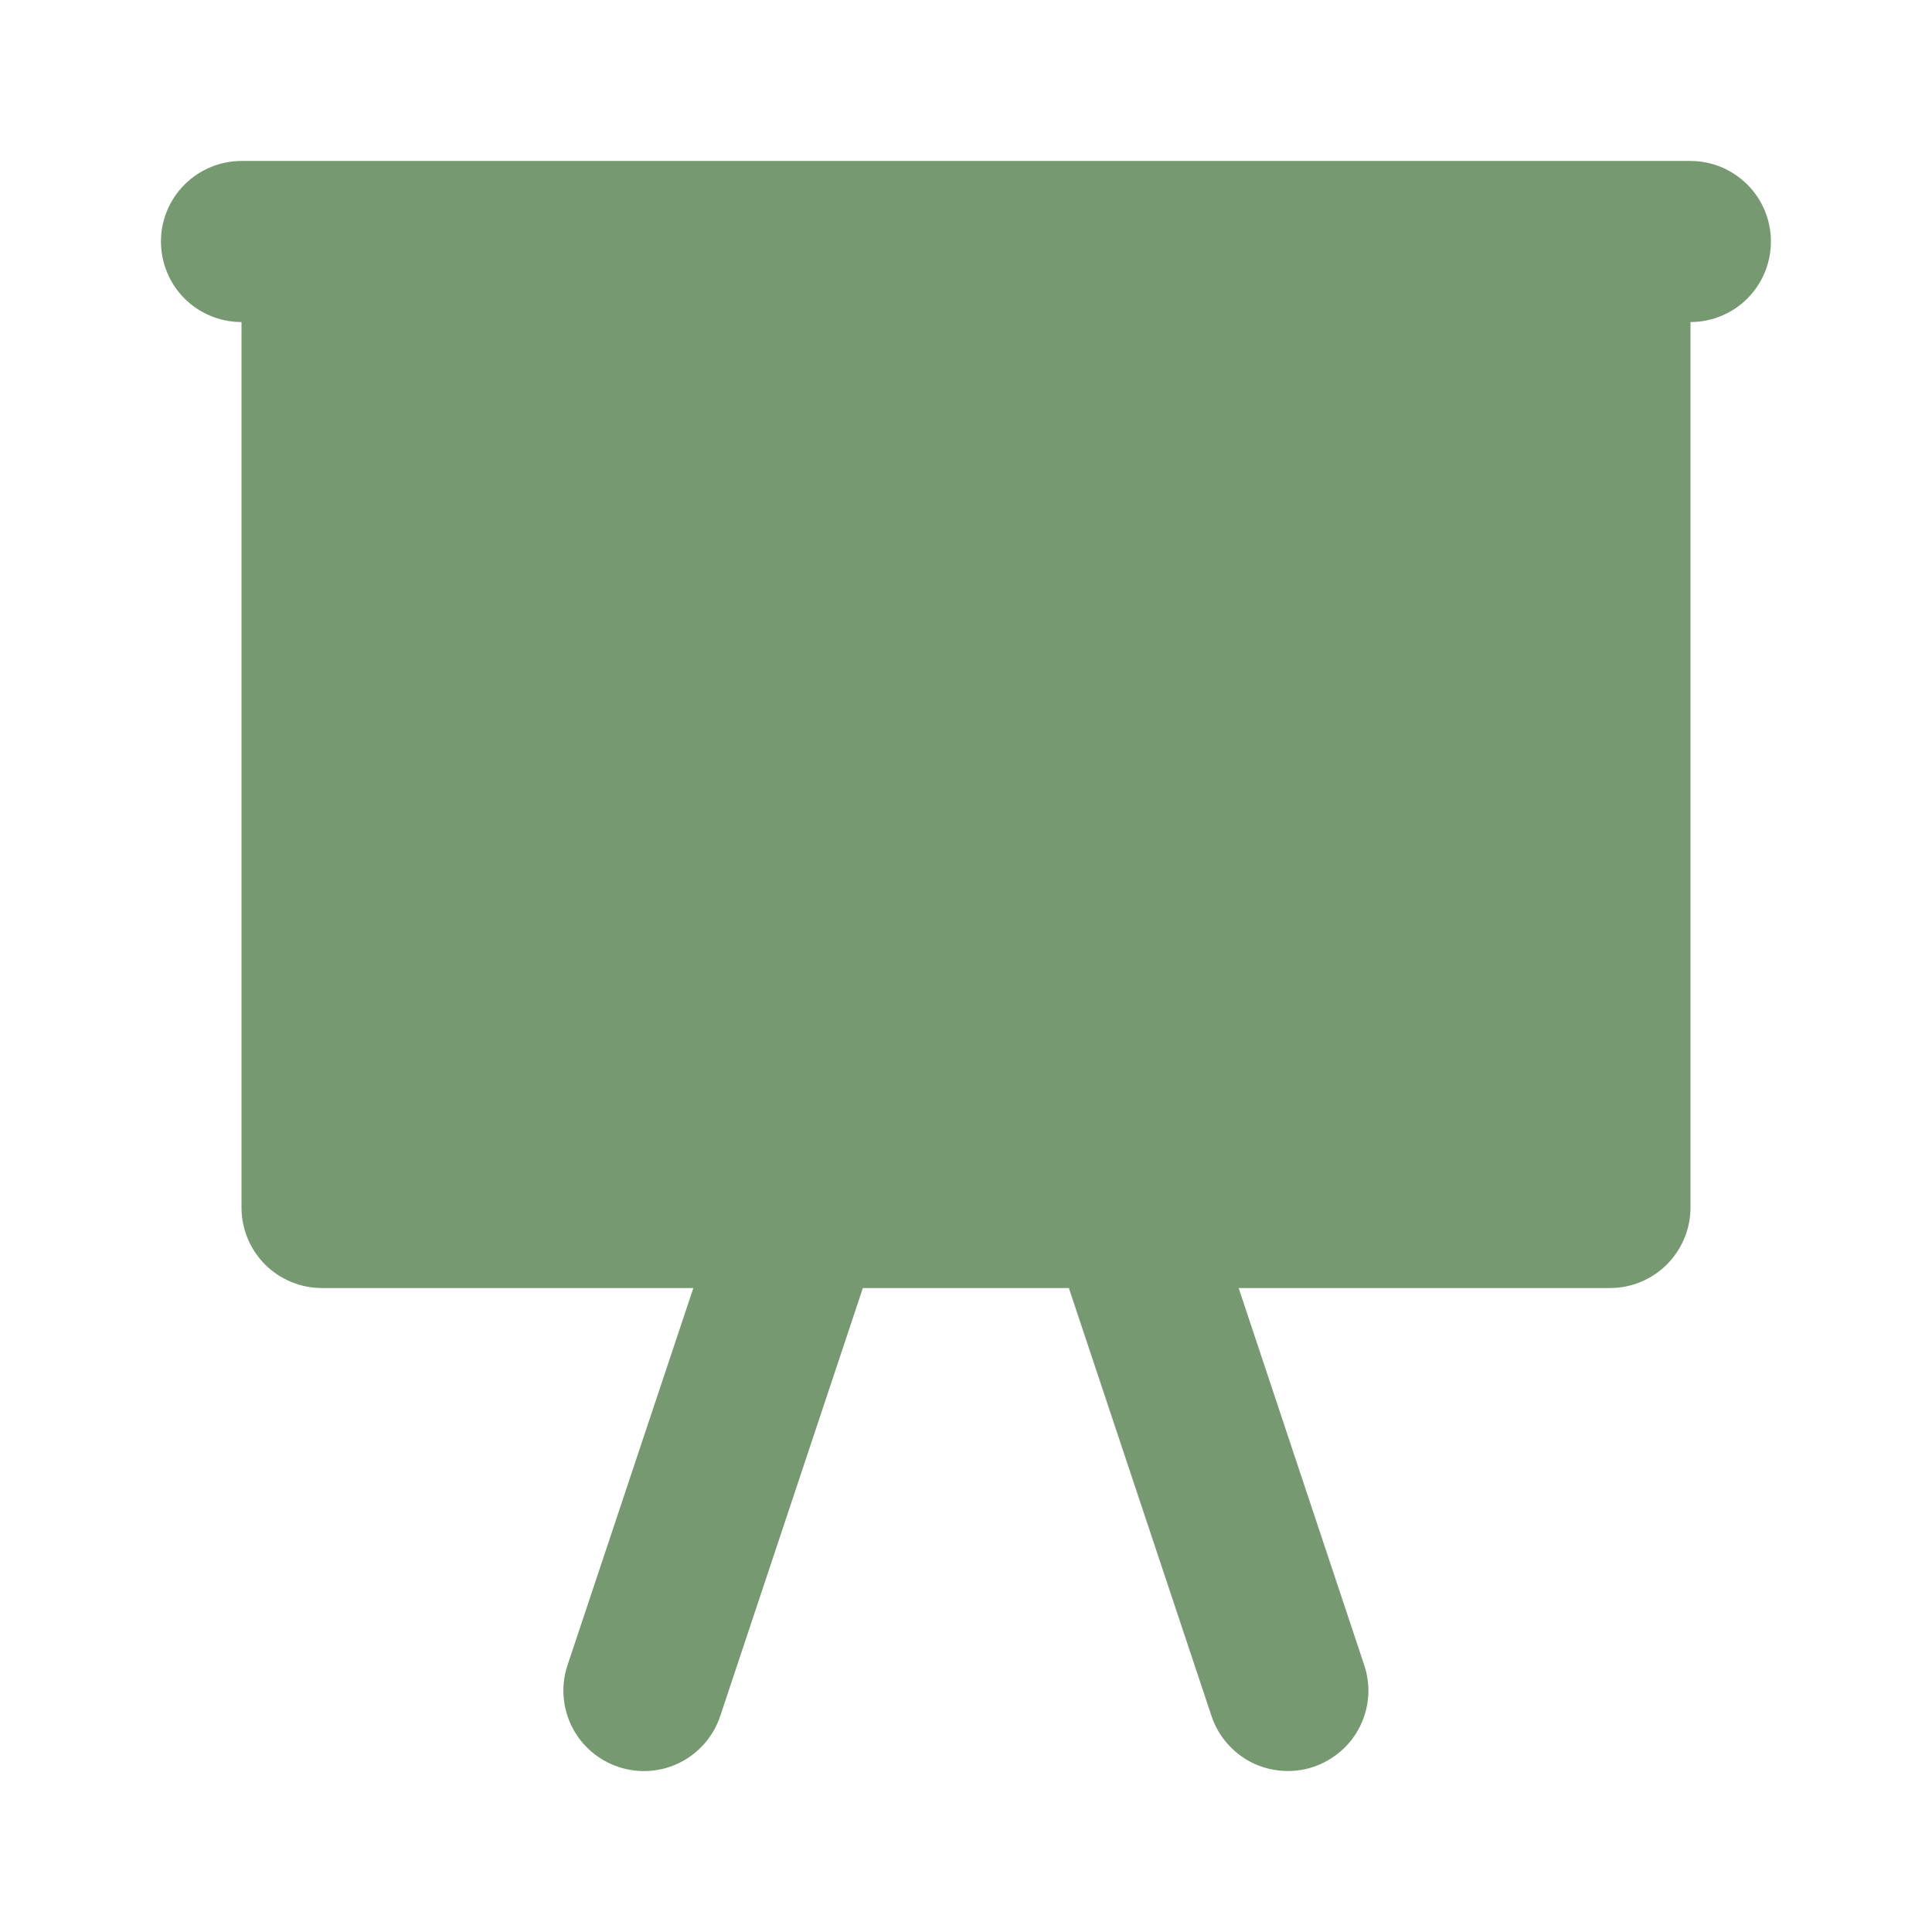 <svg width="16" height="16" viewBox="0 0 16 16" fill="none" xmlns="http://www.w3.org/2000/svg">
<path fill-rule="evenodd" clip-rule="evenodd" d="M2 1.333C1.823 1.333 1.653 1.404 1.528 1.529C1.403 1.654 1.333 1.823 1.333 2C1.333 2.177 1.403 2.347 1.528 2.472C1.653 2.597 1.823 2.667 2 2.667V10C2 10.177 2.07 10.347 2.195 10.472C2.32 10.597 2.49 10.667 2.666 10.667H5.742L4.7 13.79C4.644 13.957 4.657 14.14 4.736 14.299C4.815 14.457 4.954 14.577 5.122 14.633C5.289 14.689 5.473 14.676 5.631 14.597C5.789 14.517 5.909 14.379 5.965 14.211L7.146 10.667H8.852L10.033 14.211C10.089 14.379 10.209 14.517 10.367 14.597C10.446 14.636 10.531 14.659 10.618 14.665C10.706 14.671 10.793 14.661 10.876 14.633C10.959 14.605 11.036 14.561 11.102 14.504C11.169 14.447 11.223 14.377 11.262 14.299C11.301 14.22 11.325 14.135 11.331 14.048C11.337 13.96 11.326 13.873 11.298 13.79L10.258 10.667H13.333C13.51 10.667 13.679 10.597 13.804 10.472C13.929 10.347 14 10.177 14 10V2.667C14.177 2.667 14.346 2.597 14.471 2.472C14.596 2.347 14.666 2.177 14.666 2C14.666 1.823 14.596 1.654 14.471 1.529C14.346 1.404 14.177 1.333 14 1.333H2Z" fill="#779972"/>
</svg>
